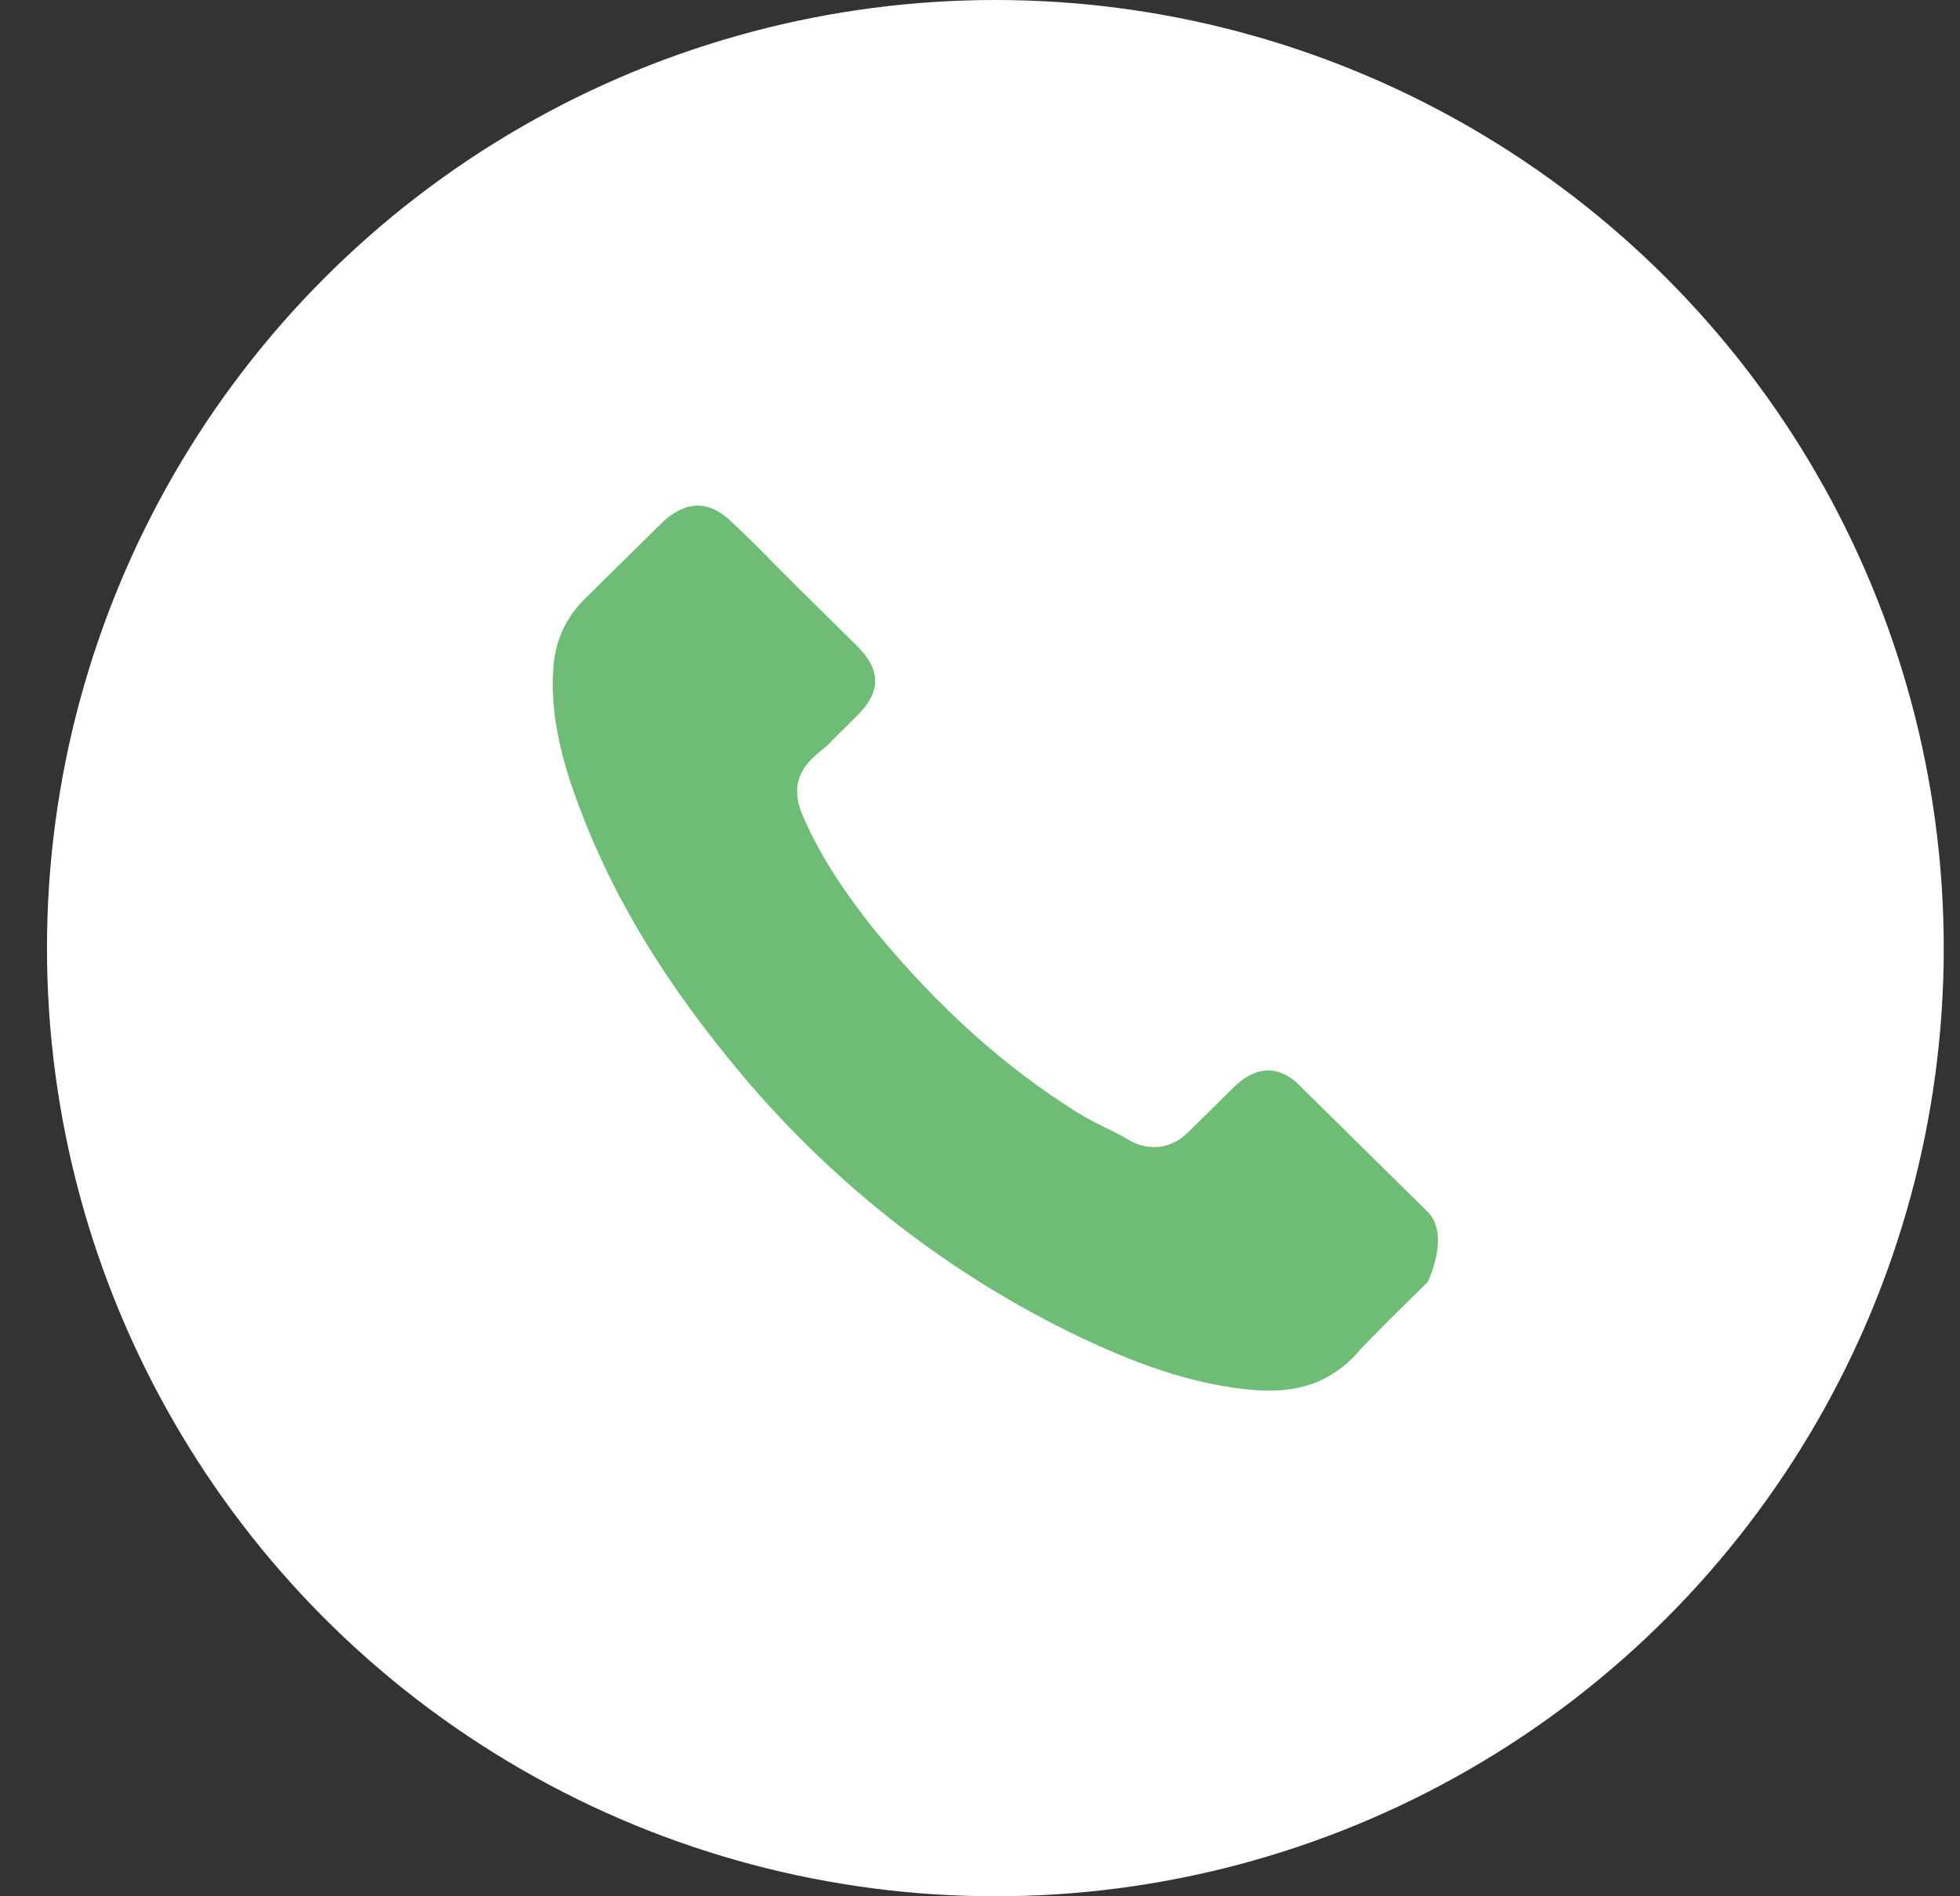 <?xml version="1.0" encoding="UTF-8"?> <svg xmlns="http://www.w3.org/2000/svg" width="31" height="30" viewBox="0 0 31 30" fill="none"><rect x="0" y="0" width="31" height="30" fill="#333333" stroke="none"/><circle cx="15.743" cy="15" r="15" fill="white"></circle><path d="M22.58 20.284C22.58 20.284 21.666 21.172 21.442 21.433C21.077 21.818 20.647 22 20.083 22C20.029 22 19.971 22 19.917 21.996C18.843 21.929 17.846 21.515 17.097 21.162C15.052 20.184 13.255 18.797 11.763 17.038C10.53 15.572 9.706 14.217 9.16 12.762C8.824 11.874 8.701 11.182 8.755 10.529C8.792 10.112 8.954 9.766 9.254 9.47L10.487 8.253C10.664 8.089 10.852 8 11.036 8C11.264 8 11.448 8.136 11.564 8.25C11.568 8.253 11.571 8.257 11.575 8.26C11.795 8.464 12.005 8.674 12.225 8.899C12.337 9.013 12.453 9.127 12.569 9.245L13.555 10.219C13.938 10.597 13.938 10.946 13.555 11.324C13.45 11.428 13.349 11.531 13.245 11.631C12.941 11.938 13.179 11.703 12.865 11.981C12.858 11.988 12.851 11.991 12.847 11.998C12.536 12.305 12.594 12.605 12.659 12.808C12.663 12.819 12.666 12.83 12.67 12.84C12.926 13.454 13.288 14.032 13.837 14.72L13.841 14.724C14.838 15.936 15.89 16.882 17.05 17.606C17.199 17.698 17.35 17.773 17.495 17.845C17.625 17.909 17.748 17.97 17.853 18.034C17.867 18.041 17.882 18.052 17.896 18.059C18.019 18.119 18.135 18.148 18.254 18.148C18.554 18.148 18.742 17.962 18.803 17.902L19.512 17.203C19.635 17.081 19.83 16.935 20.058 16.935C20.282 16.935 20.466 17.074 20.578 17.195C20.582 17.199 20.582 17.199 20.585 17.203L22.577 19.168C22.949 19.532 22.58 20.284 22.58 20.284Z" fill="#6FBC77"></path></svg> 